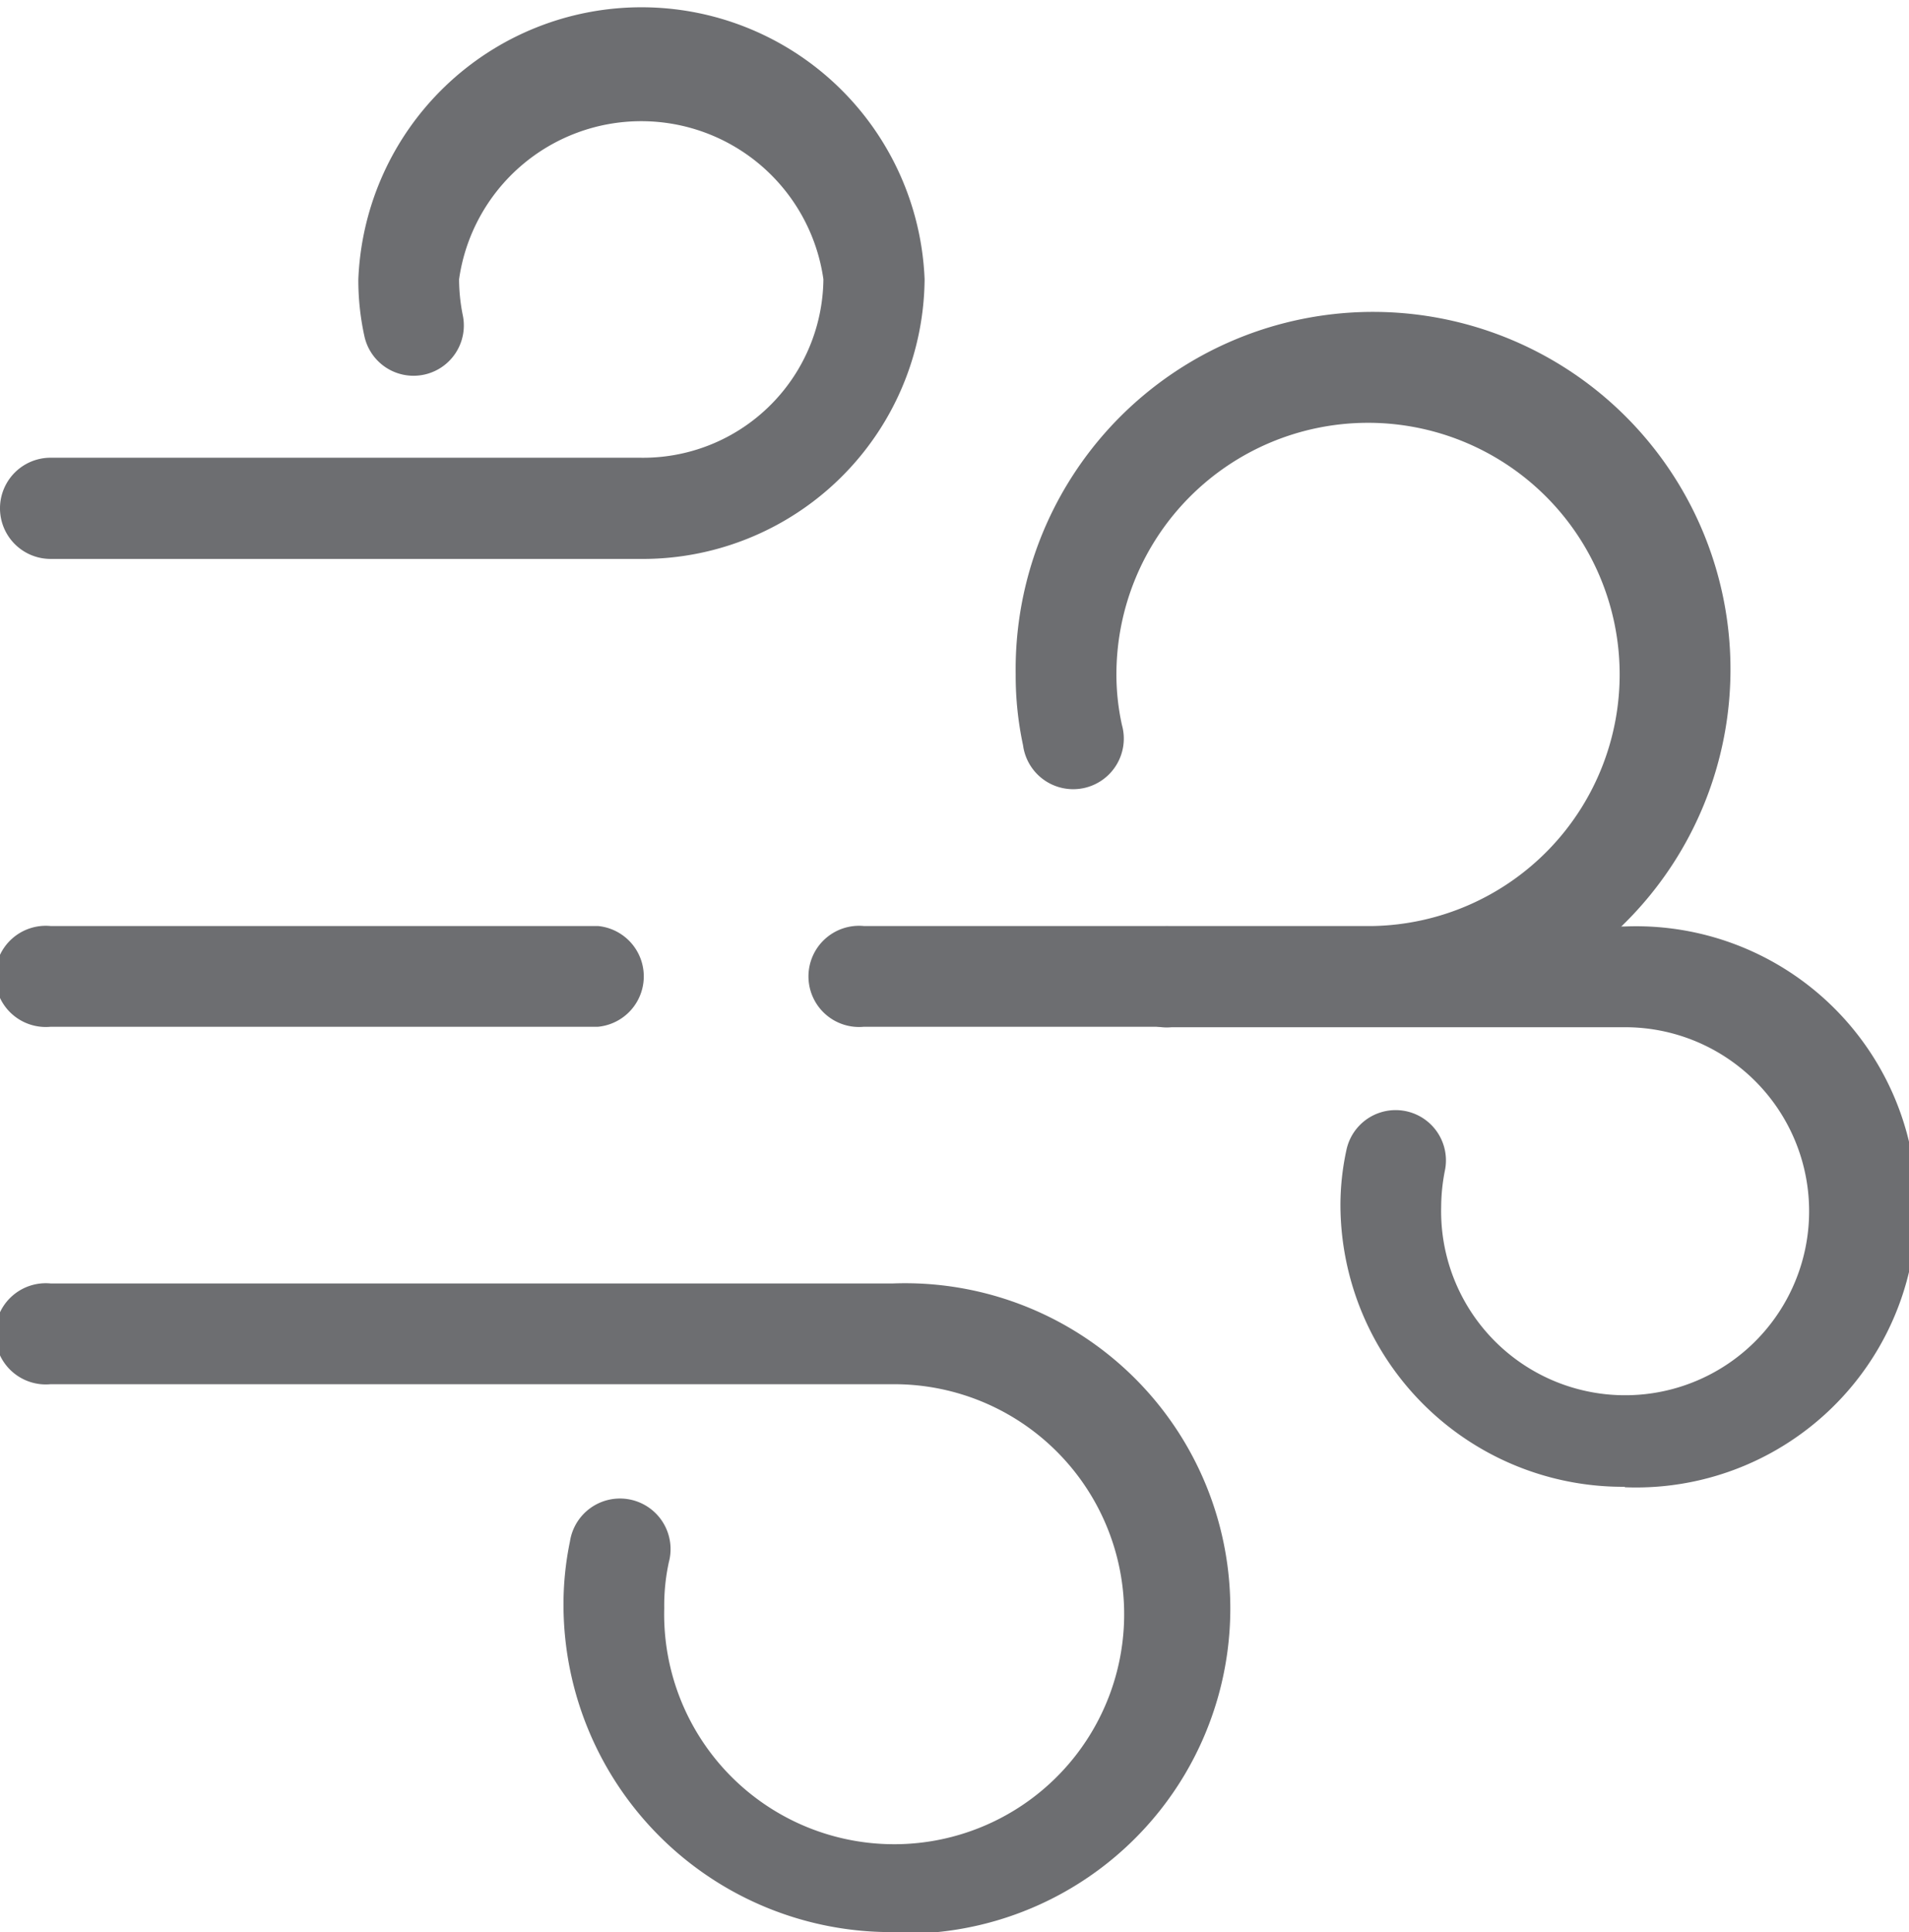 <?xml version="1.0" encoding="UTF-8"?> <svg xmlns="http://www.w3.org/2000/svg" viewBox="0 0 41.5 42"><defs><style>.cls-1{fill:#6d6e71;}</style></defs><g id="Layer_2" data-name="Layer 2"><g id="Layer_1-2" data-name="Layer 1"><path class="cls-1" d="M13.9,12.15H1.1a1.1,1.1,0,0,1,0-2.2H13.9a3.92,3.92,0,0,0,4-3.88,4,4,0,0,0-7.92,0,4,4,0,0,0,.08.78,1.09,1.09,0,1,1-2.14.45,5.65,5.65,0,0,1-.13-1.23,6.16,6.16,0,0,1,12.31,0A6.13,6.13,0,0,1,13.9,12.15Z"></path><path class="cls-1" d="M29.85,22.32H18.78a1.1,1.1,0,1,1,0-2.19H29.85a5.47,5.47,0,1,0-5.58-5.47,5.08,5.08,0,0,0,.12,1.1,1.1,1.1,0,1,1-2.15.44,7.19,7.19,0,0,1-.16-1.54,7.77,7.77,0,1,1,7.77,7.66Z"></path><path class="cls-1" d="M35.32,32.32a6.14,6.14,0,0,1-6.18-6.1A5.65,5.65,0,0,1,29.27,25a1.09,1.09,0,1,1,2.14.45,4.13,4.13,0,0,0-.08.78,4,4,0,1,0,4-3.9H25.47a1.1,1.1,0,1,1,0-2.19h9.85a6.1,6.1,0,1,1,0,12.19Z"></path><path class="cls-1" d="M19.41,42a7.12,7.12,0,0,1-7.16-7.07,6.71,6.71,0,0,1,.14-1.42,1.1,1.1,0,1,1,2.15.45,4.43,4.43,0,0,0-.1,1,5,5,0,1,0,5-4.87H1.1a1.1,1.1,0,1,1,0-2.19H19.41a7.07,7.07,0,1,1,0,14.13Z"></path><path class="cls-1" d="M13,22.32H1.1a1.1,1.1,0,1,1,0-2.19H13a1.1,1.1,0,0,1,0,2.19Z"></path></g></g></svg> 